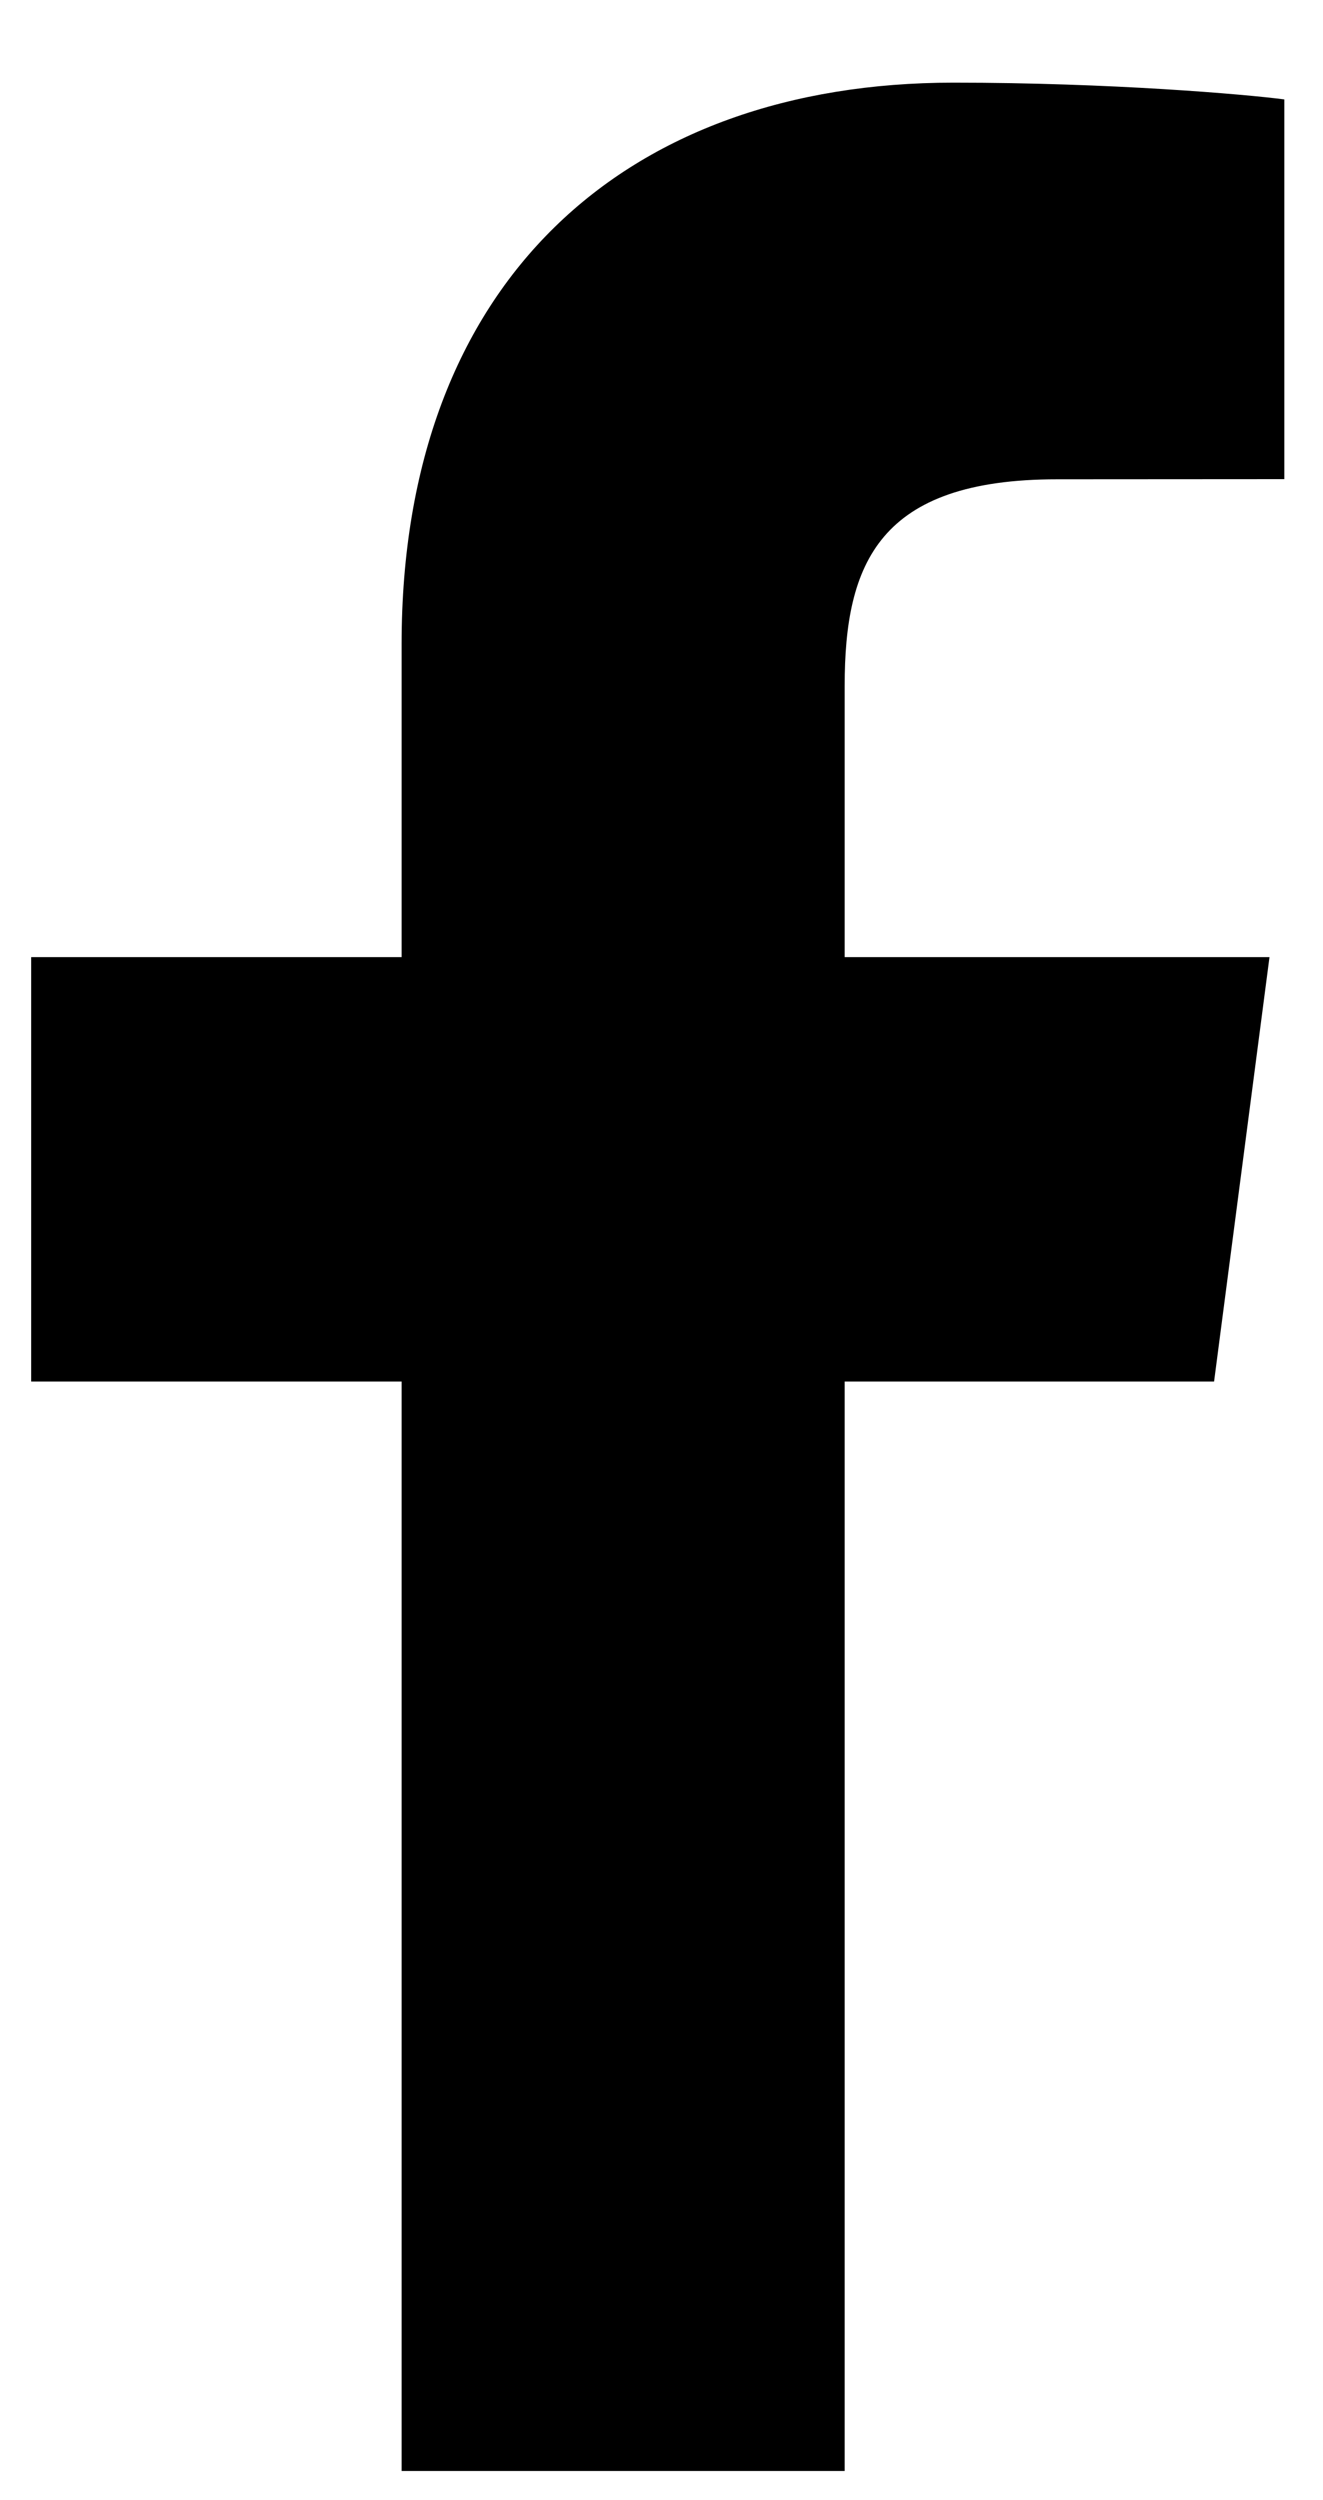 <svg xmlns="http://www.w3.org/2000/svg" width="9" height="17" viewBox="0 0 9 17" fill="none"><path d="M2.732 16.802V9.394H0.212V6.508H2.732V4.379C2.732 1.908 4.258 0.562 6.486 0.562C7.553 0.562 8.47 0.641 8.737 0.676V3.258L7.192 3.259C5.98 3.259 5.746 3.829 5.746 4.664V6.508H8.636L8.259 9.394H5.746V16.802H2.732Z" fill="black"></path></svg>